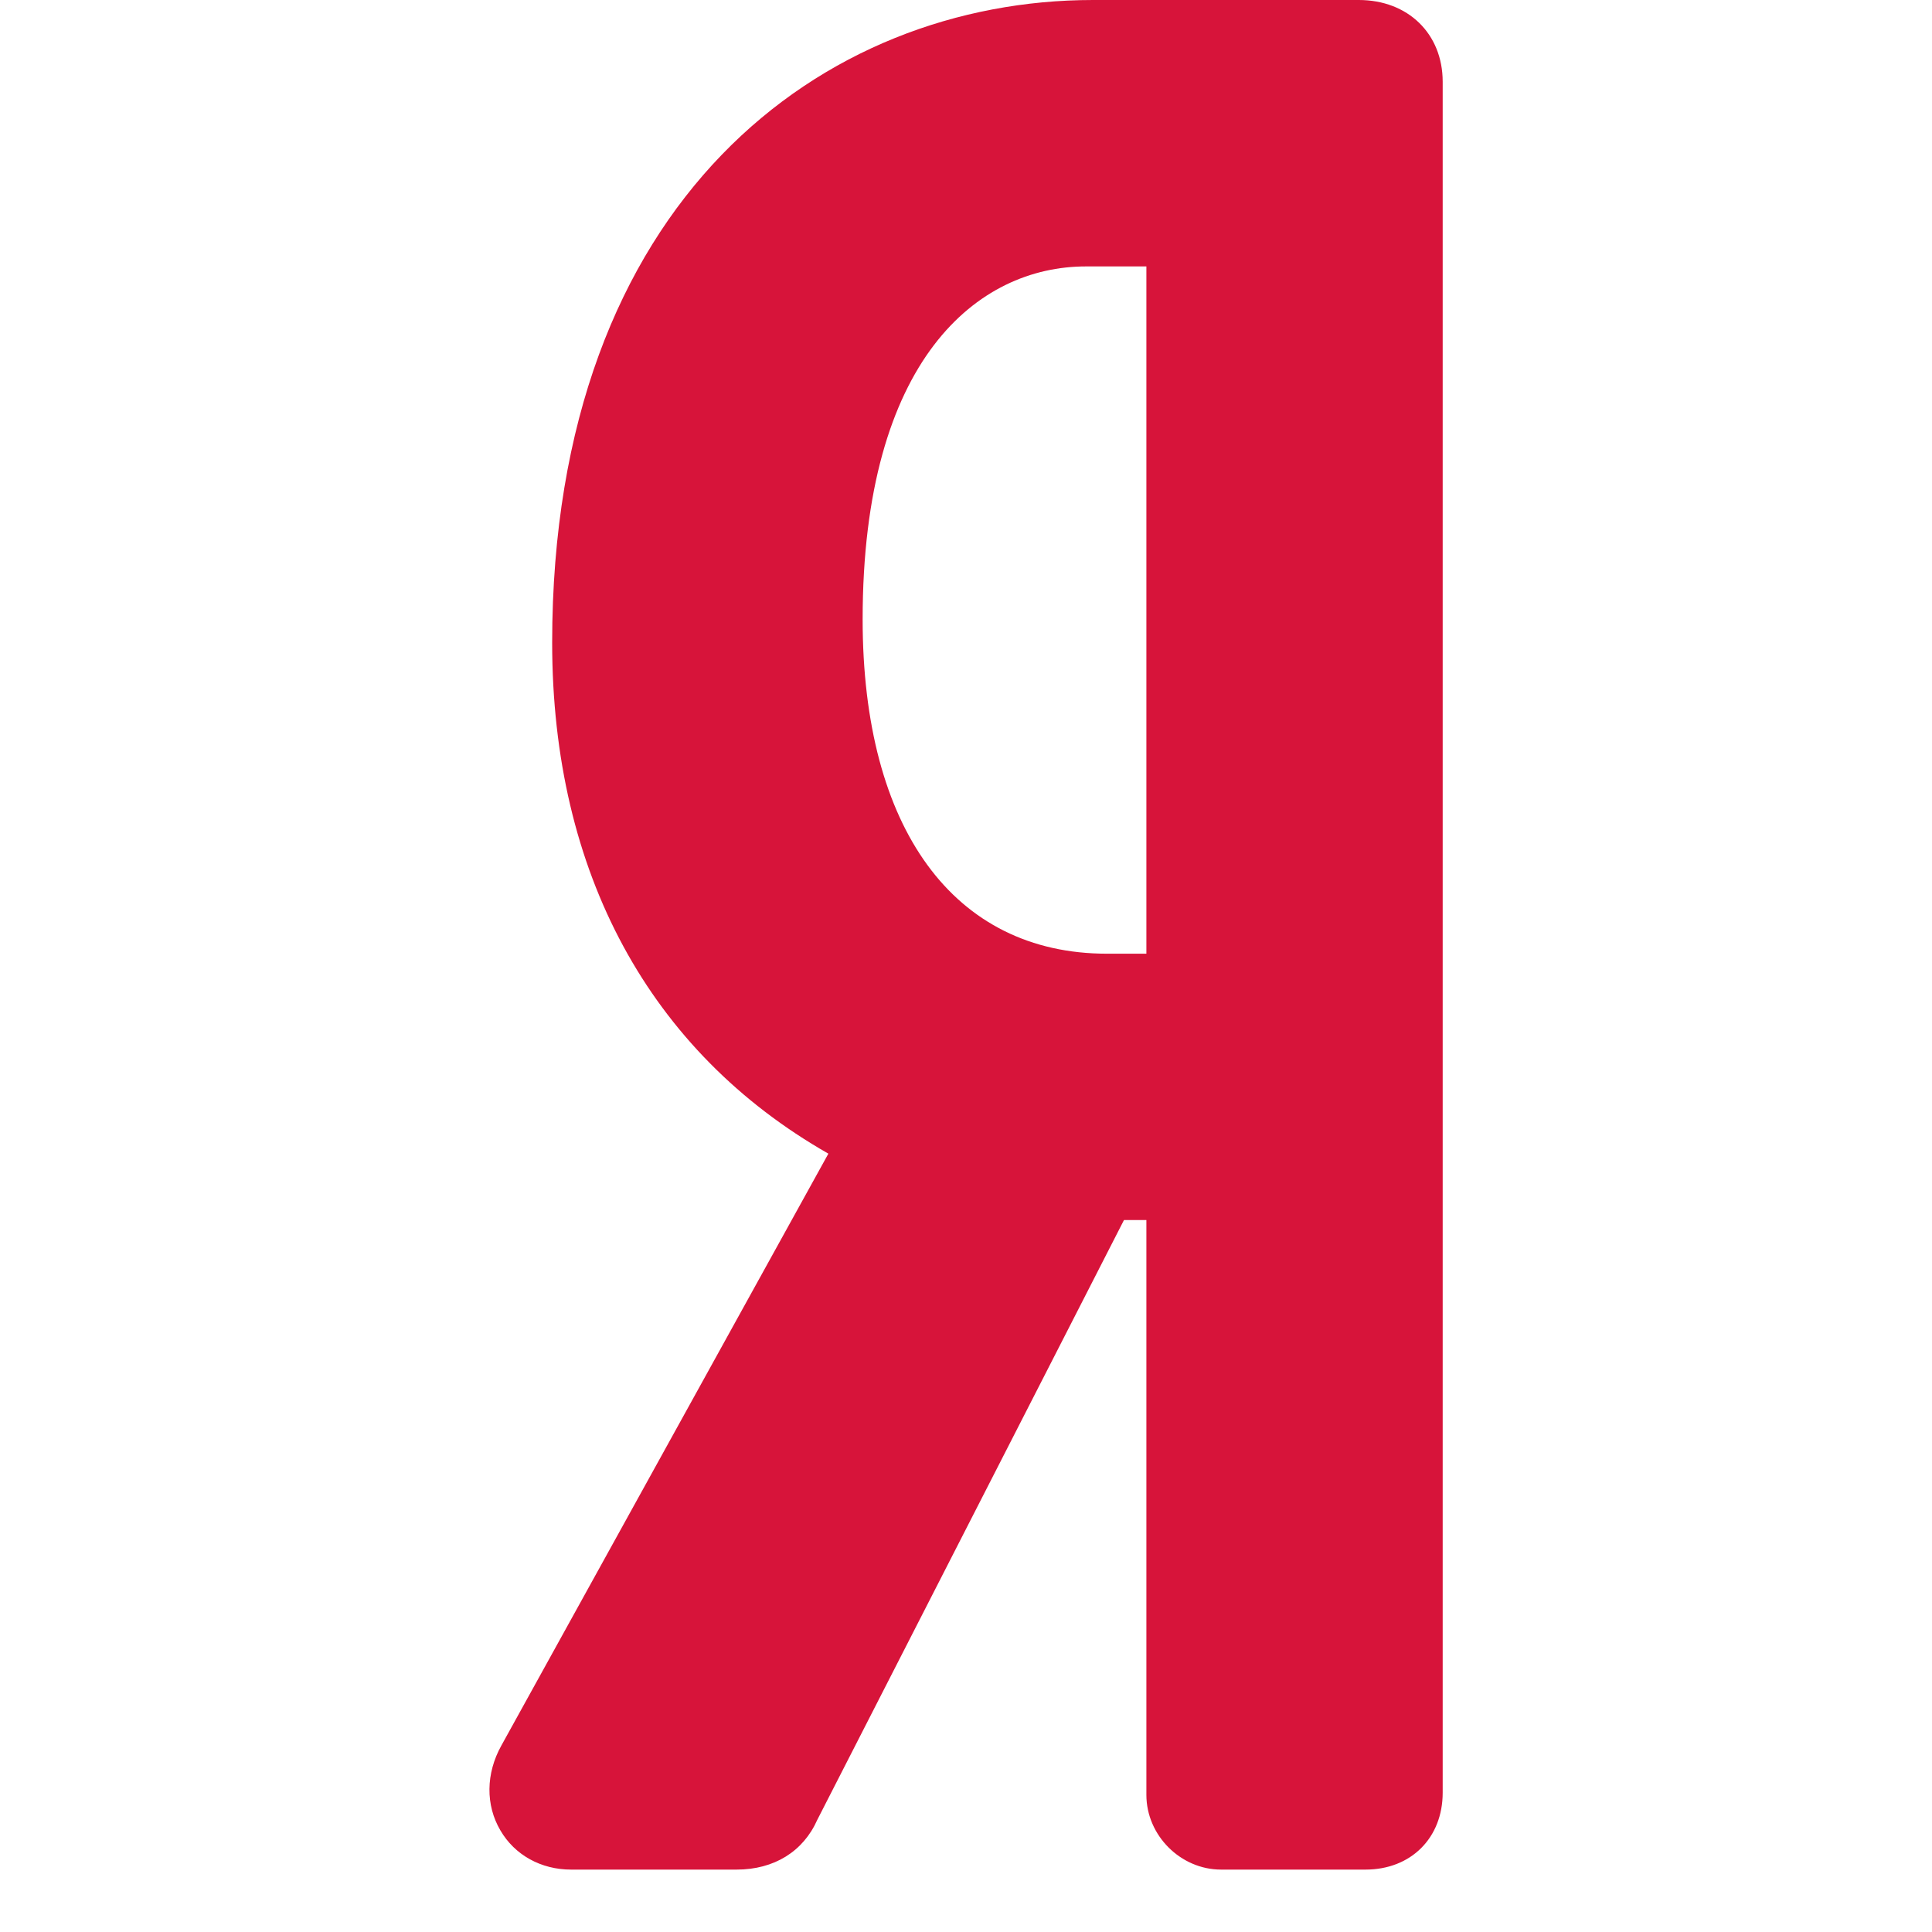 <svg xmlns="http://www.w3.org/2000/svg" xmlns:xlink="http://www.w3.org/1999/xlink" width="40" zoomAndPan="magnify" viewBox="0 0 30 30" height="40" preserveAspectRatio="xMidYMid meet"><defs><clipPath id="0199d25a69"><path d="M 7 0 L 23 0 L 23 29.031 L 7 29.031 Z M 7 0 " clip-rule="nonzero"></path></clipPath></defs><g clip-path="url(#0199d25a69)"><path fill="#d7143a" d="M 21.098 0 L 16.973 0 C 12.793 0 8.574 3.086 8.574 9.98 C 8.574 13.551 10.09 16.332 12.863 17.914 L 7.785 27.105 C 7.543 27.539 7.539 28.031 7.77 28.422 C 7.992 28.805 8.402 29.031 8.867 29.031 L 11.438 29.031 C 12.02 29.031 12.473 28.75 12.691 28.258 L 17.453 18.945 L 17.801 18.945 L 17.801 27.871 C 17.801 28.5 18.332 29.031 18.961 29.031 L 21.203 29.031 C 21.91 29.031 22.402 28.539 22.402 27.836 L 22.402 1.27 C 22.402 0.523 21.863 0 21.098 0 Z M 17.801 14.809 L 17.188 14.809 C 14.812 14.809 13.395 12.867 13.395 9.617 C 13.395 5.578 15.184 4.137 16.863 4.137 L 17.801 4.137 Z M 17.801 14.809 " fill-opacity="1" fill-rule="nonzero"></path></g></svg>